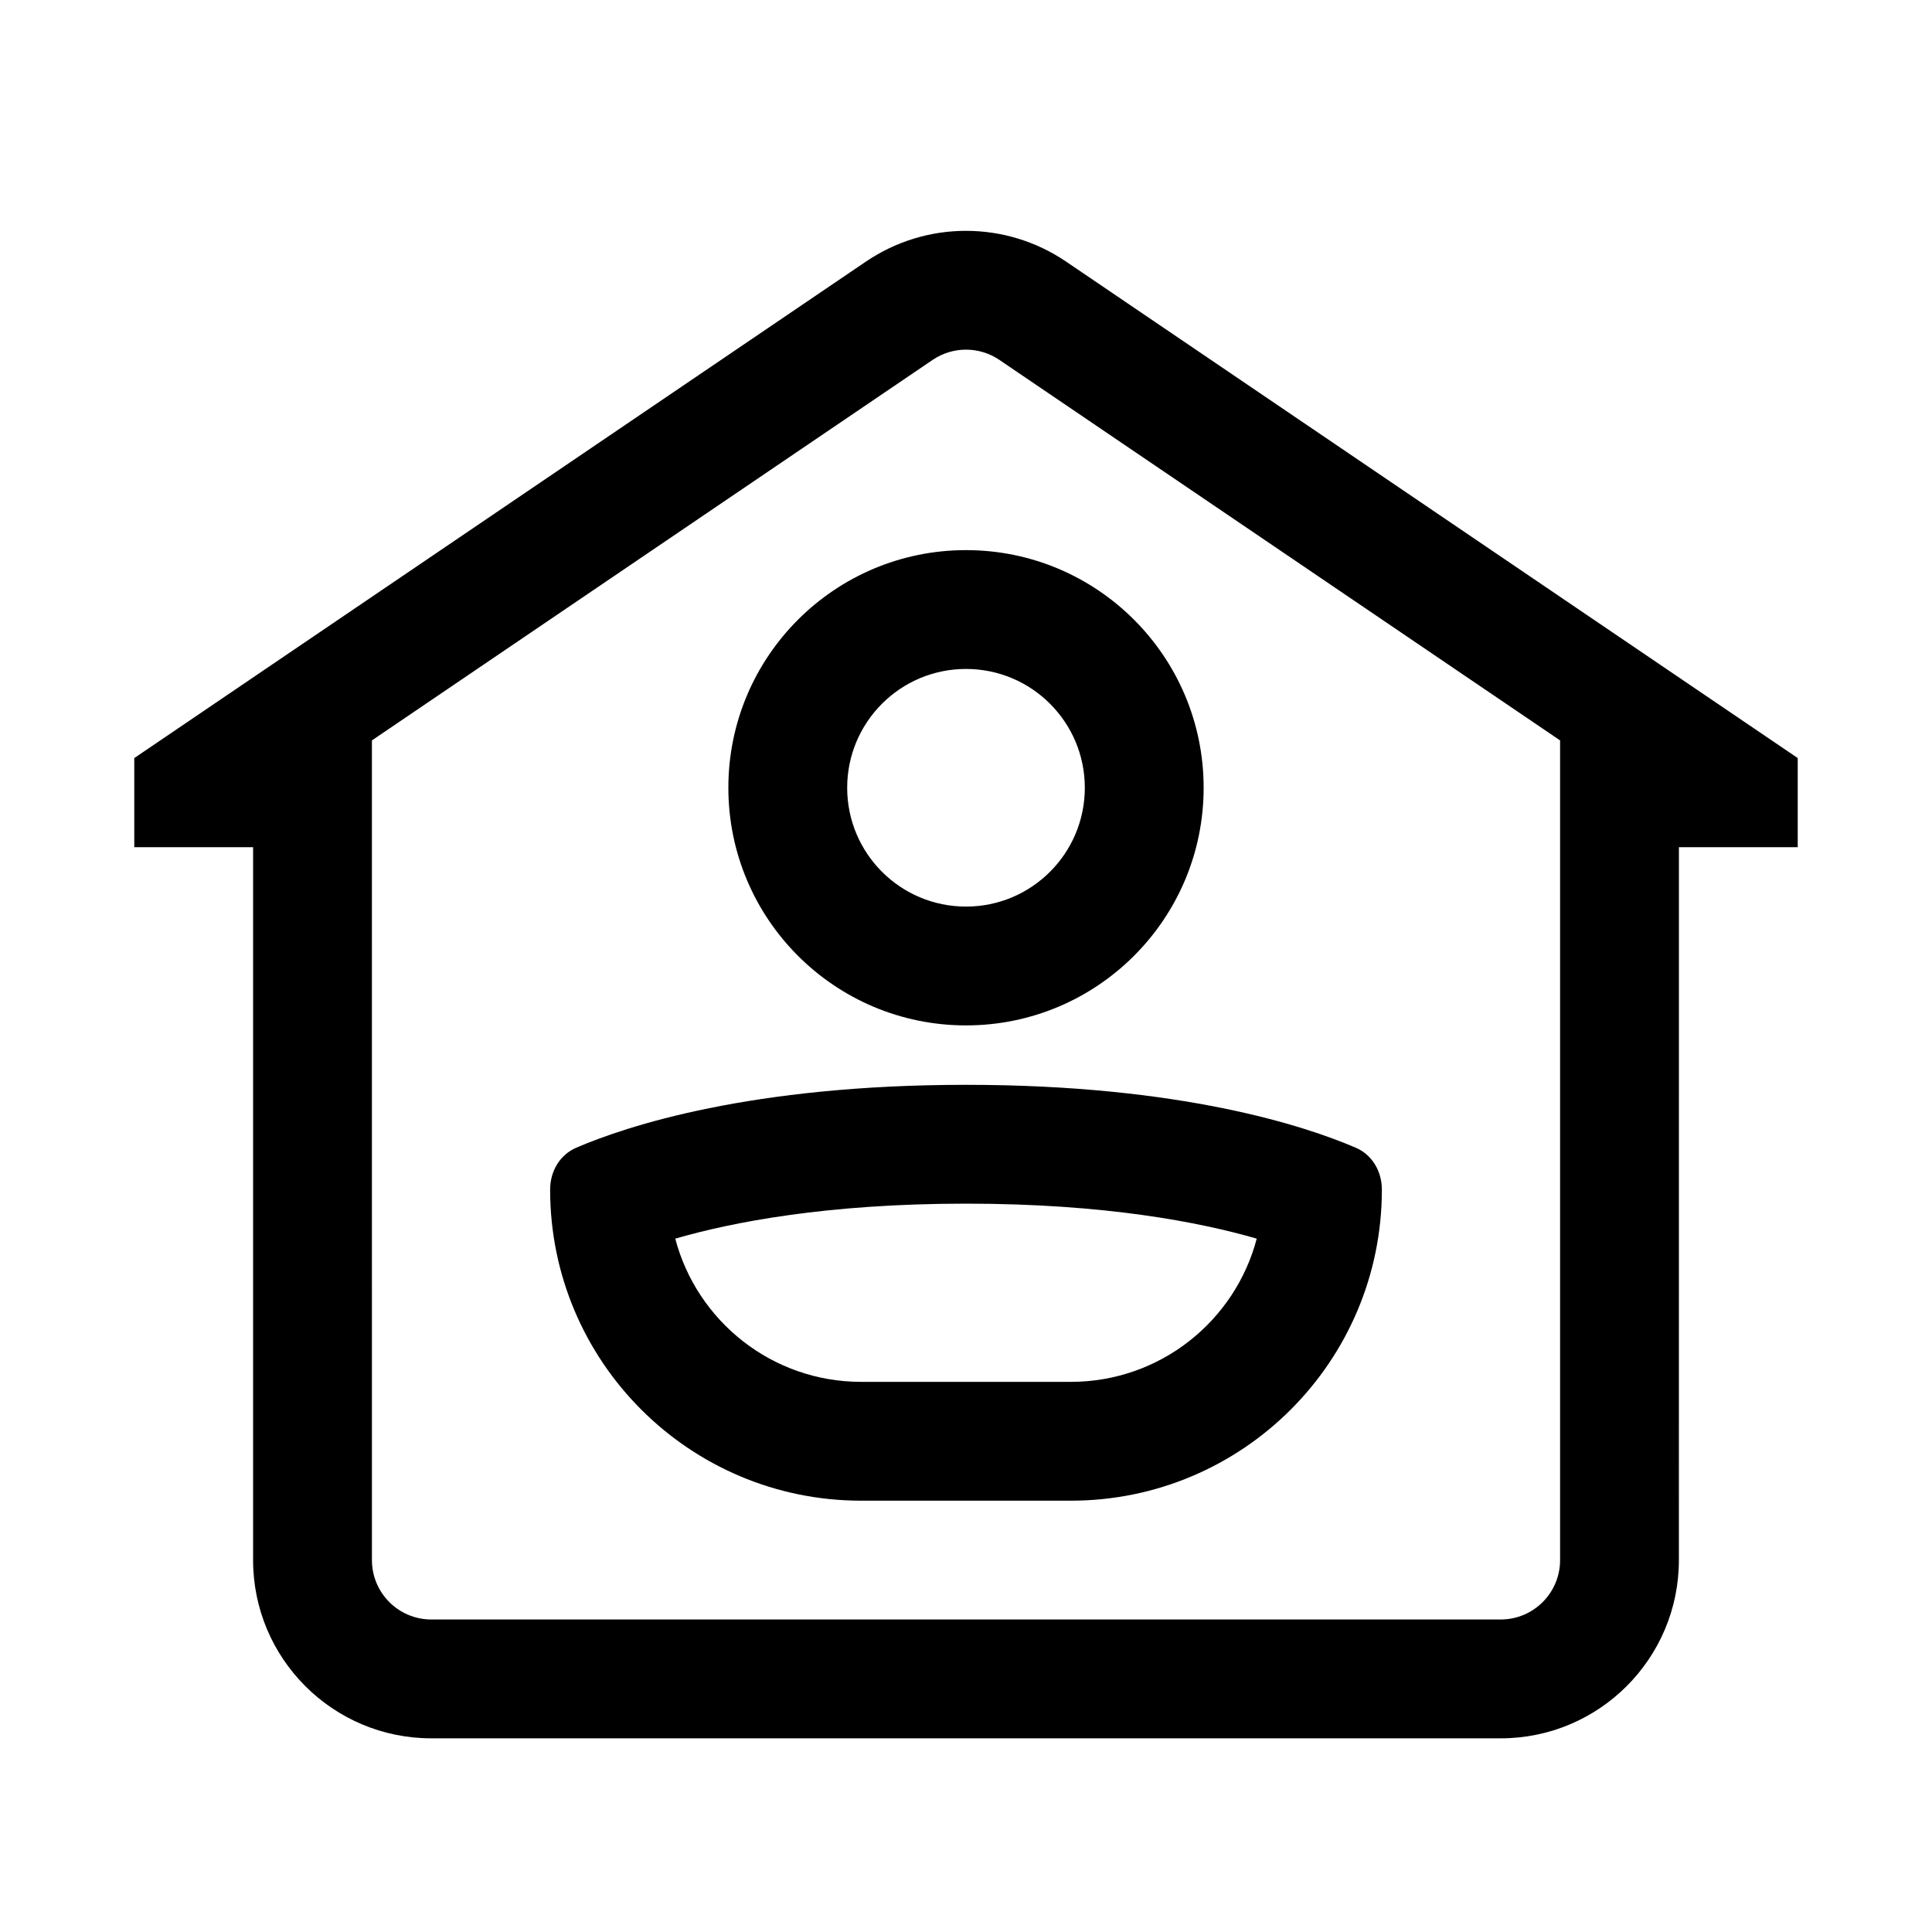 <?xml version="1.0" encoding="UTF-8"?>
<!-- Uploaded to: SVG Repo, www.svgrepo.com, Generator: SVG Repo Mixer Tools -->
<svg fill="#000000" width="800px" height="800px" version="1.1" viewBox="144 144 512 512" xmlns="http://www.w3.org/2000/svg">
 <path d="m588.93 400v-31.488h31.488v-23.617l-11.598-7.871-182.3-123.7c-16.012-10.867-37.031-10.867-53.043 0l-182.29 123.7-11.602 7.871v23.617h31.488v188.93c0 26.086 21.145 47.234 47.23 47.234h283.39c26.086 0 47.23-21.148 47.23-47.234zm-346.37-59.785 148.6-100.84c5.336-3.621 12.34-3.621 17.68 0l148.6 100.84v217.22c0 8.695-7.047 15.746-15.742 15.746h-283.39c-8.695 0-15.742-7.051-15.742-15.746zm157.44 44.039c17.391 0 31.488-14.098 31.488-31.488s-14.098-31.488-31.488-31.488-31.488 14.098-31.488 31.488 14.098 31.488 31.488 31.488zm0 31.488c34.777 0 62.977-28.195 62.977-62.977s-28.199-62.977-62.977-62.977c-34.781 0-62.977 28.195-62.977 62.977s28.195 62.977 62.977 62.977zm-27.777 94.465c-23.645 0-43.527-16.109-49.273-37.953 14.961-4.336 40.102-9.277 77.051-9.277 36.945 0 62.09 4.941 77.047 9.277-5.742 21.844-25.625 37.953-49.273 37.953zm-82.434-50.941c0-4.809 2.519-9.219 6.934-11.117 13.297-5.707 46.238-16.66 103.28-16.66s89.98 10.953 103.27 16.66c4.414 1.898 6.934 6.309 6.934 11.117 0 45.523-36.906 82.43-82.434 82.43h-55.551c-45.527 0-82.434-36.906-82.434-82.43z" fill-rule="evenodd"/>
</svg>